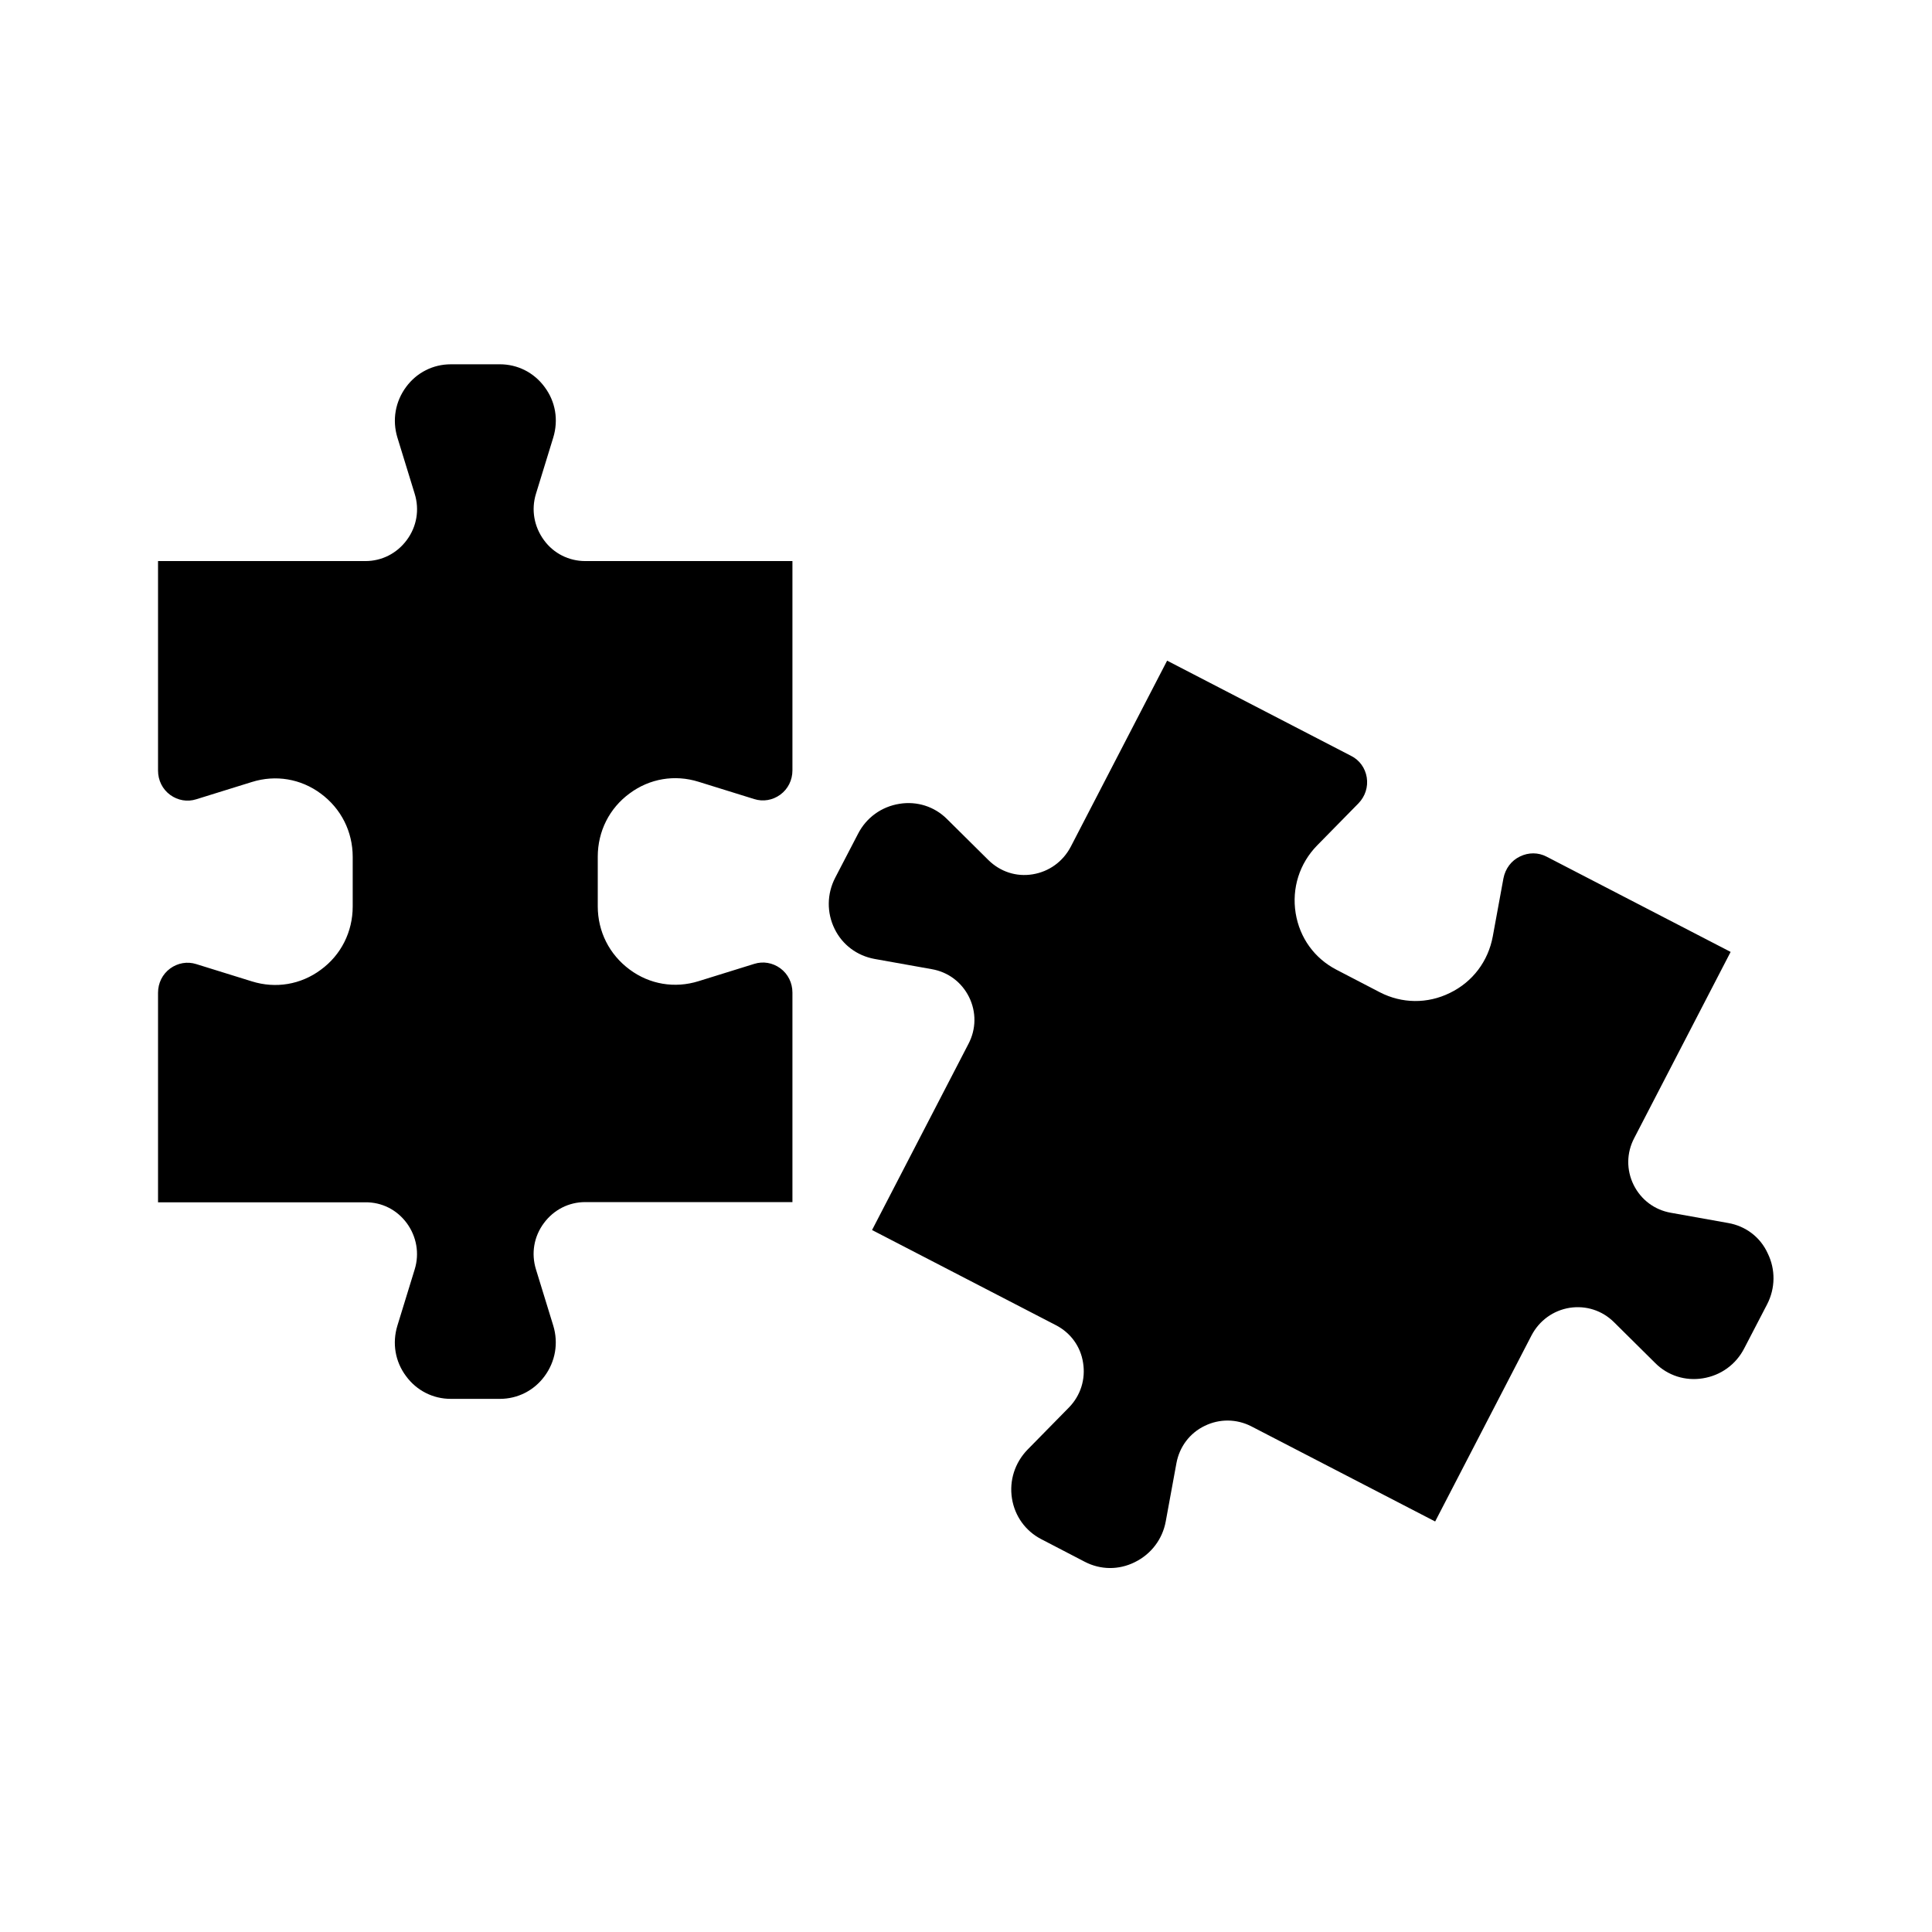<?xml version="1.0" encoding="UTF-8"?>
<!-- Uploaded to: ICON Repo, www.iconrepo.com, Generator: ICON Repo Mixer Tools -->
<svg fill="#000000" width="800px" height="800px" version="1.1" viewBox="144 144 512 512" xmlns="http://www.w3.org/2000/svg">
 <g>
  <path d="m251.78 468.11c2.621 3.578 3.426 8.062 2.117 12.293l-4.586 14.914c-1.41 4.637-0.605 9.523 2.316 13.402 2.82 3.828 7.152 5.996 11.84 5.996h13c4.684 0 9.02-2.168 11.84-5.996 2.871-3.879 3.727-8.766 2.316-13.402l-4.586-14.914c-1.309-4.231-0.555-8.715 2.117-12.293 2.621-3.527 6.602-5.543 10.934-5.543h54.914v-55.52c0-2.57-1.16-4.938-3.223-6.449-2.016-1.461-4.535-1.914-6.902-1.16l-14.762 4.586c-6.297 1.965-12.949 0.855-18.238-3.074-5.391-3.981-8.465-10.078-8.465-16.777v-13.148c0-6.699 3.074-12.848 8.465-16.777 5.289-3.93 11.941-5.039 18.238-3.074l14.762 4.586c2.367 0.754 4.887 0.301 6.902-1.16 2.066-1.512 3.223-3.879 3.223-6.449v-55.465h-54.914c-4.332 0-8.363-2.016-10.934-5.543-2.621-3.578-3.426-8.062-2.117-12.293l4.586-14.914c1.41-4.637 0.605-9.523-2.316-13.402-2.82-3.828-7.152-5.996-11.84-5.996l-13 0.004c-4.684 0-9.02 2.168-11.84 5.996-2.871 3.879-3.727 8.766-2.316 13.402l4.586 14.91c1.309 4.231 0.555 8.715-2.117 12.293-2.621 3.527-6.602 5.543-10.934 5.543h-54.965v55.52c0 2.57 1.16 4.938 3.223 6.449 2.016 1.461 4.535 1.914 6.902 1.16l14.762-4.586c6.297-1.965 12.949-0.855 18.238 3.074 5.391 3.981 8.465 10.078 8.465 16.777v13.148c0 6.699-3.074 12.848-8.465 16.777-5.289 3.93-11.941 5.039-18.238 3.074l-14.762-4.586c-2.367-0.754-4.887-0.301-6.902 1.16-2.066 1.512-3.223 3.879-3.223 6.449v55.52h54.914c4.387-0.055 8.363 1.961 10.984 5.488z"/>
  <path d="m601.98 468.11-15.215-2.719c-4.281-0.754-7.859-3.426-9.824-7.356-1.965-3.981-1.914-8.516 0.152-12.445l25.543-49.324-48.77-25.242c-2.215-1.16-4.785-1.16-7.055-0.051-2.316 1.109-3.879 3.223-4.383 5.793l-2.82 15.367c-1.211 6.602-5.34 12.09-11.387 15.012-5.945 2.922-12.695 2.82-18.488-0.152l-11.539-5.996c-5.844-3.023-9.773-8.465-10.832-15.012-1.059-6.602 1.008-13.148 5.691-17.938l10.934-11.133c1.812-1.863 2.621-4.383 2.215-6.902-0.402-2.469-1.914-4.586-4.133-5.691l-48.77-25.242-25.543 49.324c-2.066 3.93-5.742 6.602-10.125 7.305-4.332 0.707-8.566-0.707-11.688-3.777l-10.984-10.883c-3.324-3.324-7.961-4.785-12.594-4.031-4.734 0.754-8.766 3.629-10.984 7.961l-6.047 11.637c-2.215 4.281-2.266 9.27-0.152 13.551 2.066 4.231 5.945 7.106 10.578 7.961l15.215 2.719c4.281 0.754 7.859 3.426 9.824 7.356 1.965 3.981 1.914 8.516-0.152 12.445l-25.543 49.324 48.77 25.242c3.879 2.016 6.5 5.644 7.152 9.926 0.707 4.383-0.656 8.715-3.777 11.891l-10.934 11.133c-3.375 3.477-4.887 8.211-4.133 12.949 0.754 4.684 3.578 8.613 7.758 10.781l11.539 5.996c4.18 2.168 9.02 2.215 13.25 0.102 4.332-2.117 7.356-6.098 8.211-10.832l2.82-15.367c0.805-4.383 3.527-8.012 7.508-9.926 3.93-1.914 8.414-1.863 12.293 0.102l48.77 25.242 25.543-49.324c2.066-3.93 5.742-6.602 10.125-7.305 4.332-0.656 8.566 0.707 11.688 3.777l10.984 10.883c3.324 3.324 7.961 4.785 12.594 4.031 4.734-0.754 8.766-3.629 10.984-7.961l6.047-11.637c2.215-4.281 2.266-9.27 0.152-13.551-1.957-4.285-5.836-7.207-10.469-8.012z"/>
 </g>
</svg>